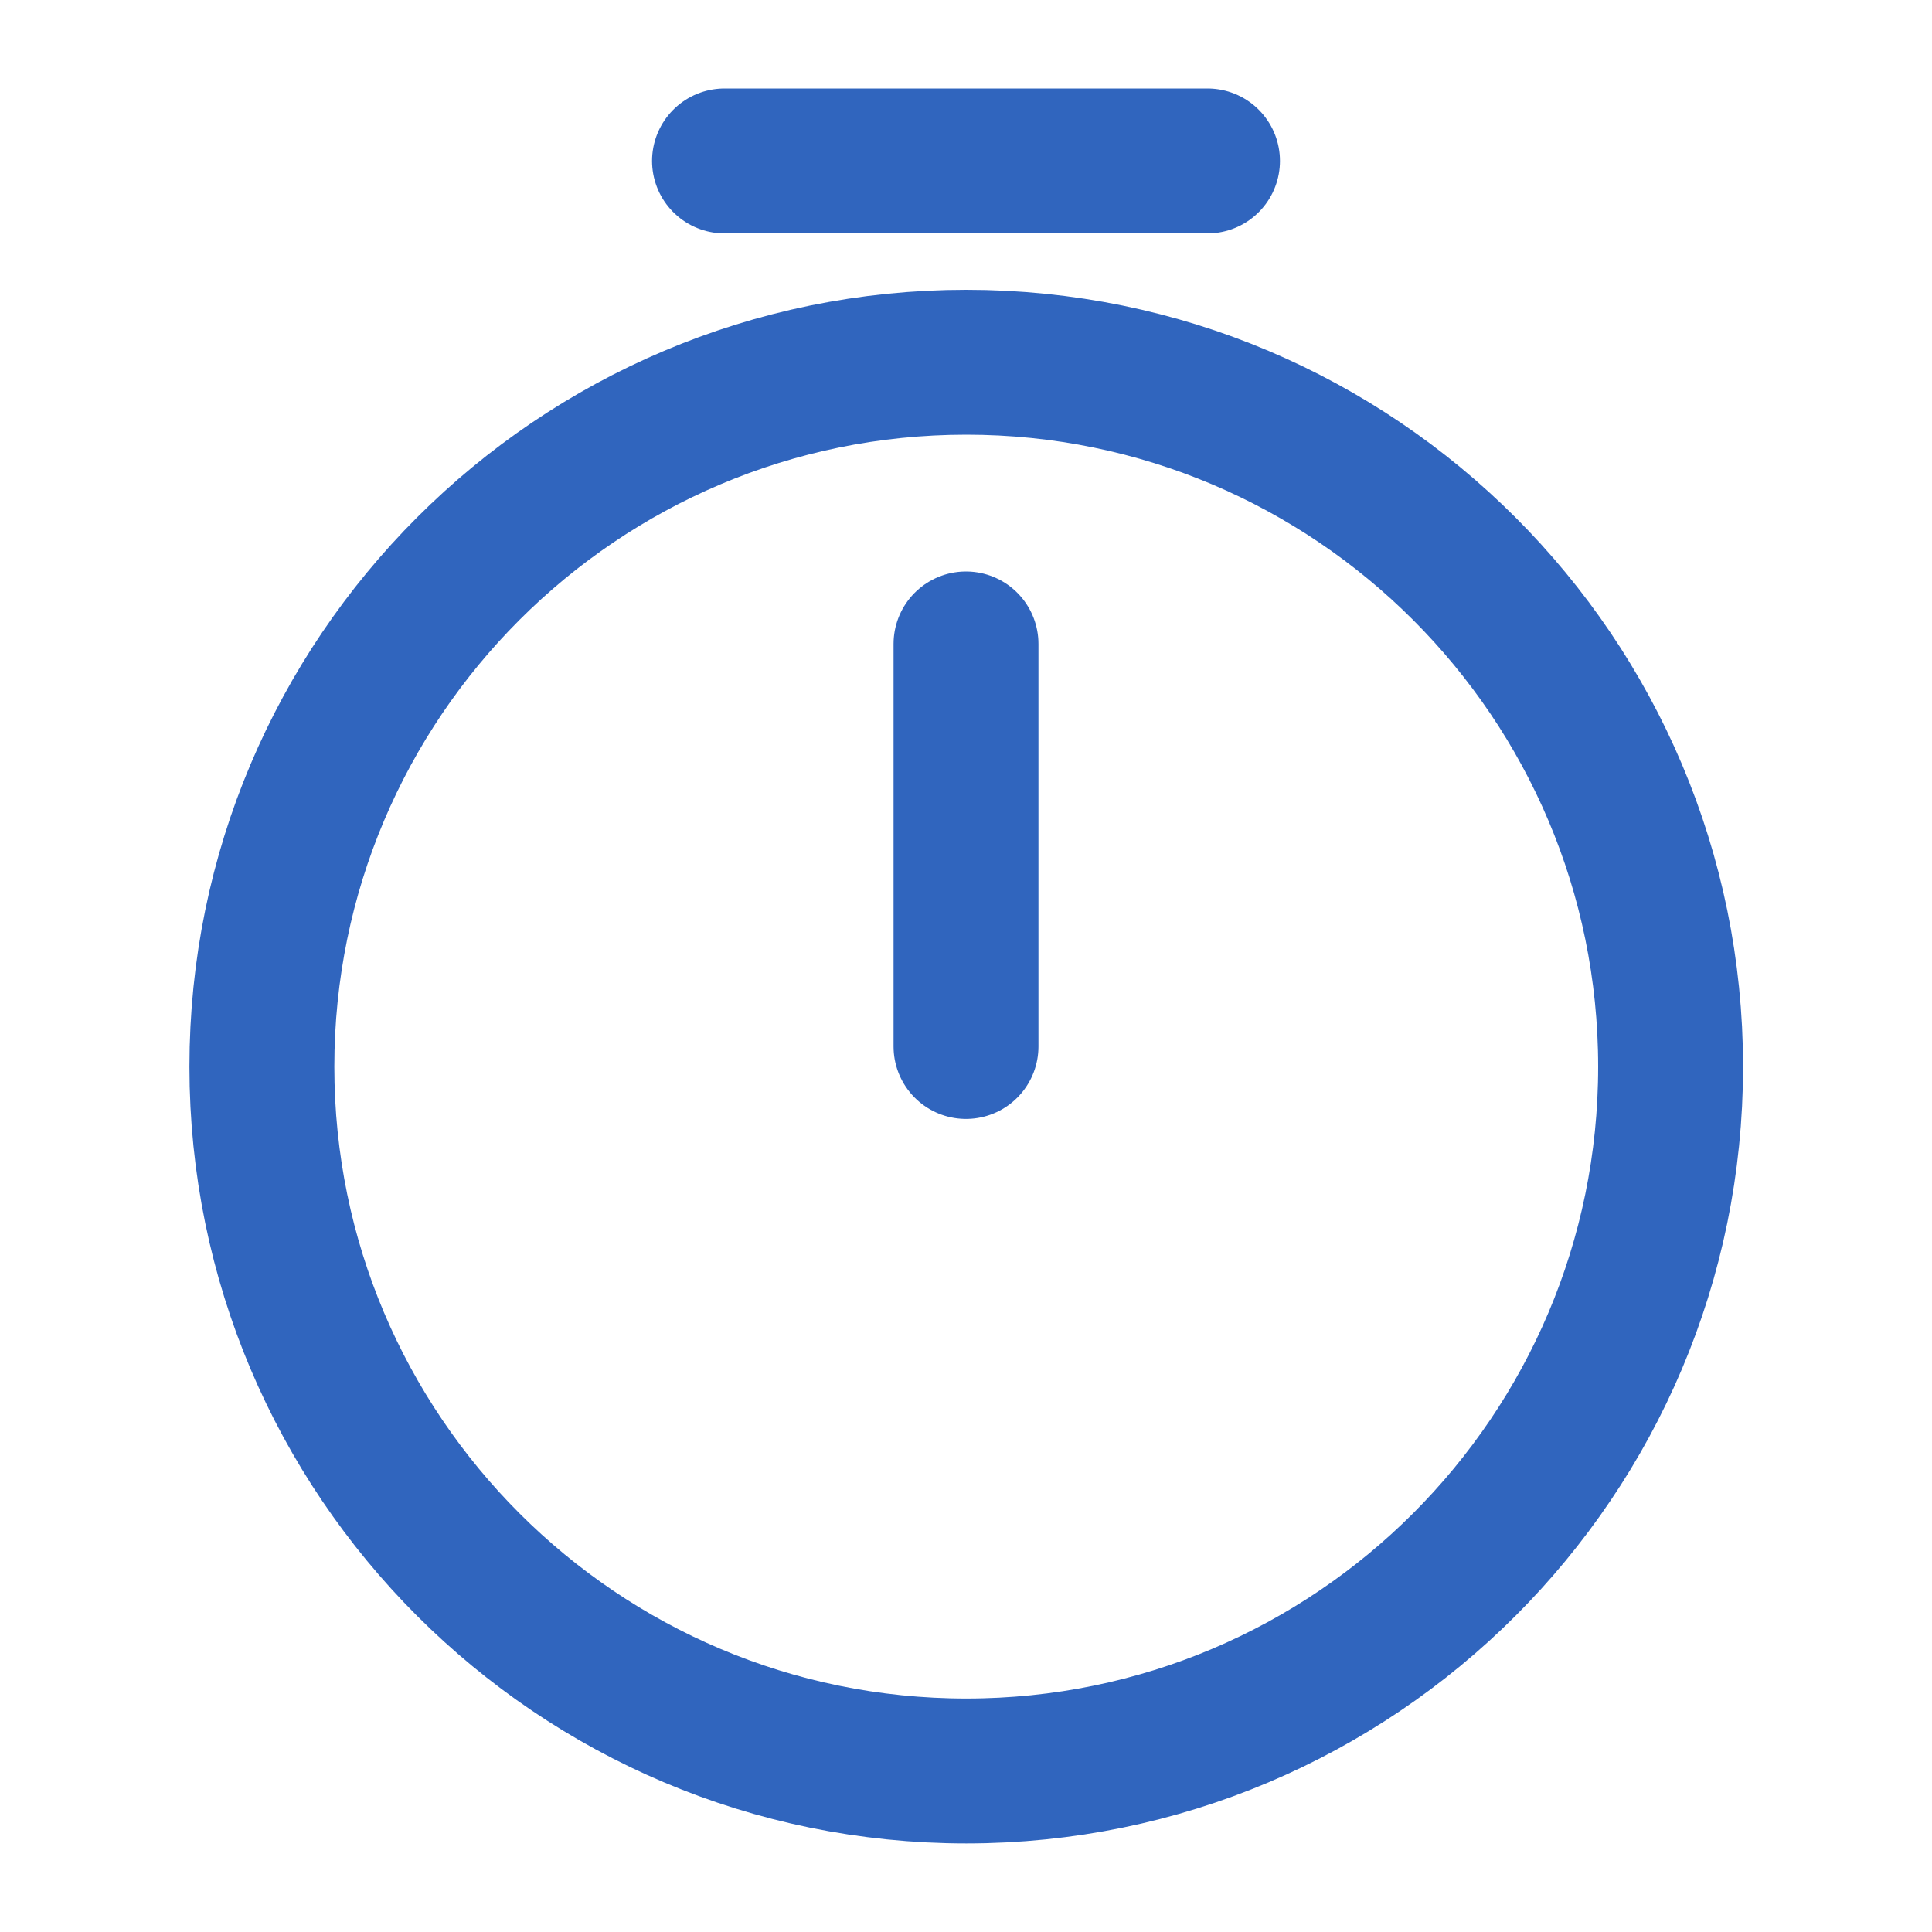 <svg width="20" height="20" viewBox="0 0 20 20" fill="none" xmlns="http://www.w3.org/2000/svg">
<path d="M17.294 11.042C17.294 15.067 14.028 18.333 10.003 18.333C5.978 18.333 2.711 15.067 2.711 11.042C2.711 7.017 5.978 3.75 10.003 3.75C14.028 3.75 17.294 7.017 17.294 11.042Z" stroke="#3065be" stroke-width="1.5" stroke-linecap="round" stroke-linejoin="round"/>
<path d="M10 6.666V10.833" stroke="#3065be" stroke-width="1.5" stroke-linecap="round" stroke-linejoin="round"/>
<path d="M7.5 1.666H12.5" stroke="#3065be" stroke-width="1.5" stroke-miterlimit="10" stroke-linecap="round" stroke-linejoin="round"/>
</svg>
